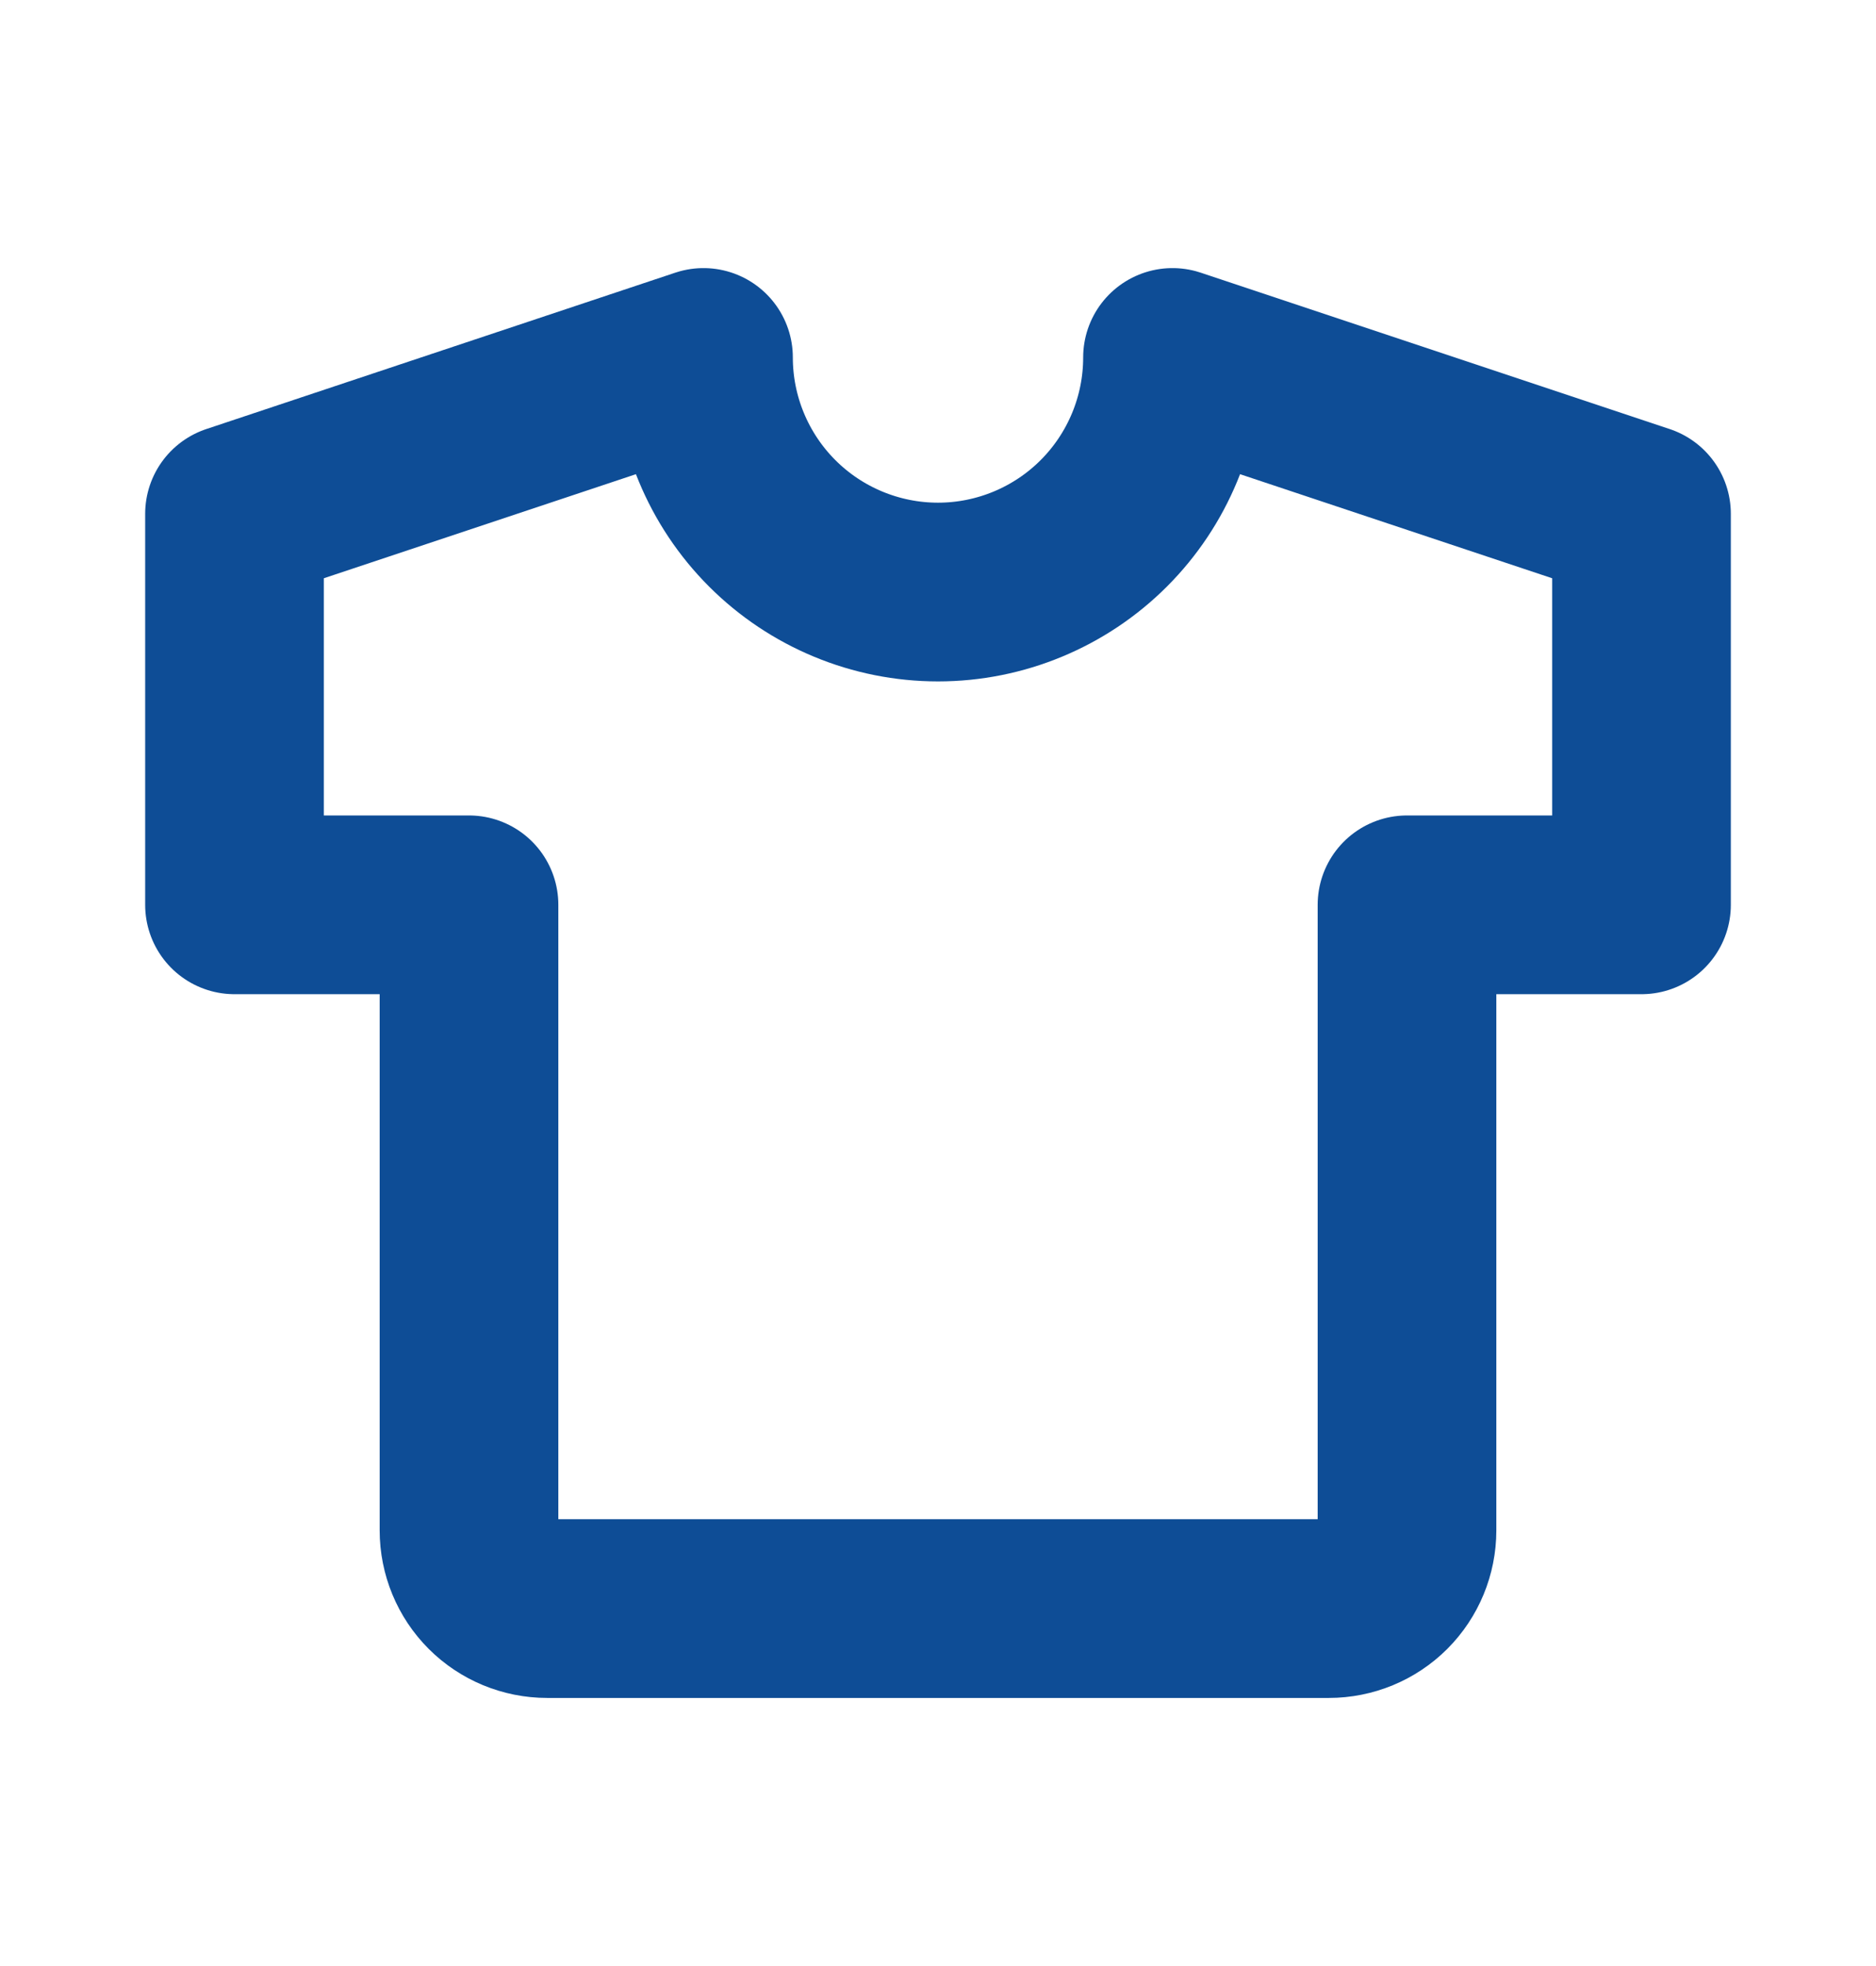 <svg width="21" height="22" viewBox="0 0 21 22" fill="none" xmlns="http://www.w3.org/2000/svg">
<path d="M13.125 4L18.375 5.75V10.125H15.75V17.125C15.75 17.357 15.658 17.58 15.494 17.744C15.33 17.908 15.107 18 14.875 18H6.125C5.893 18 5.67 17.908 5.506 17.744C5.342 17.58 5.25 17.357 5.25 17.125V10.125H2.625V5.75L7.875 4C7.875 4.696 8.152 5.364 8.644 5.856C9.136 6.348 9.804 6.625 10.5 6.625C11.196 6.625 11.864 6.348 12.356 5.856C12.848 5.364 13.125 4.696 13.125 4Z" stroke="#0E4D96" stroke-width="2" stroke-linecap="round" stroke-linejoin="round"/>
</svg>
